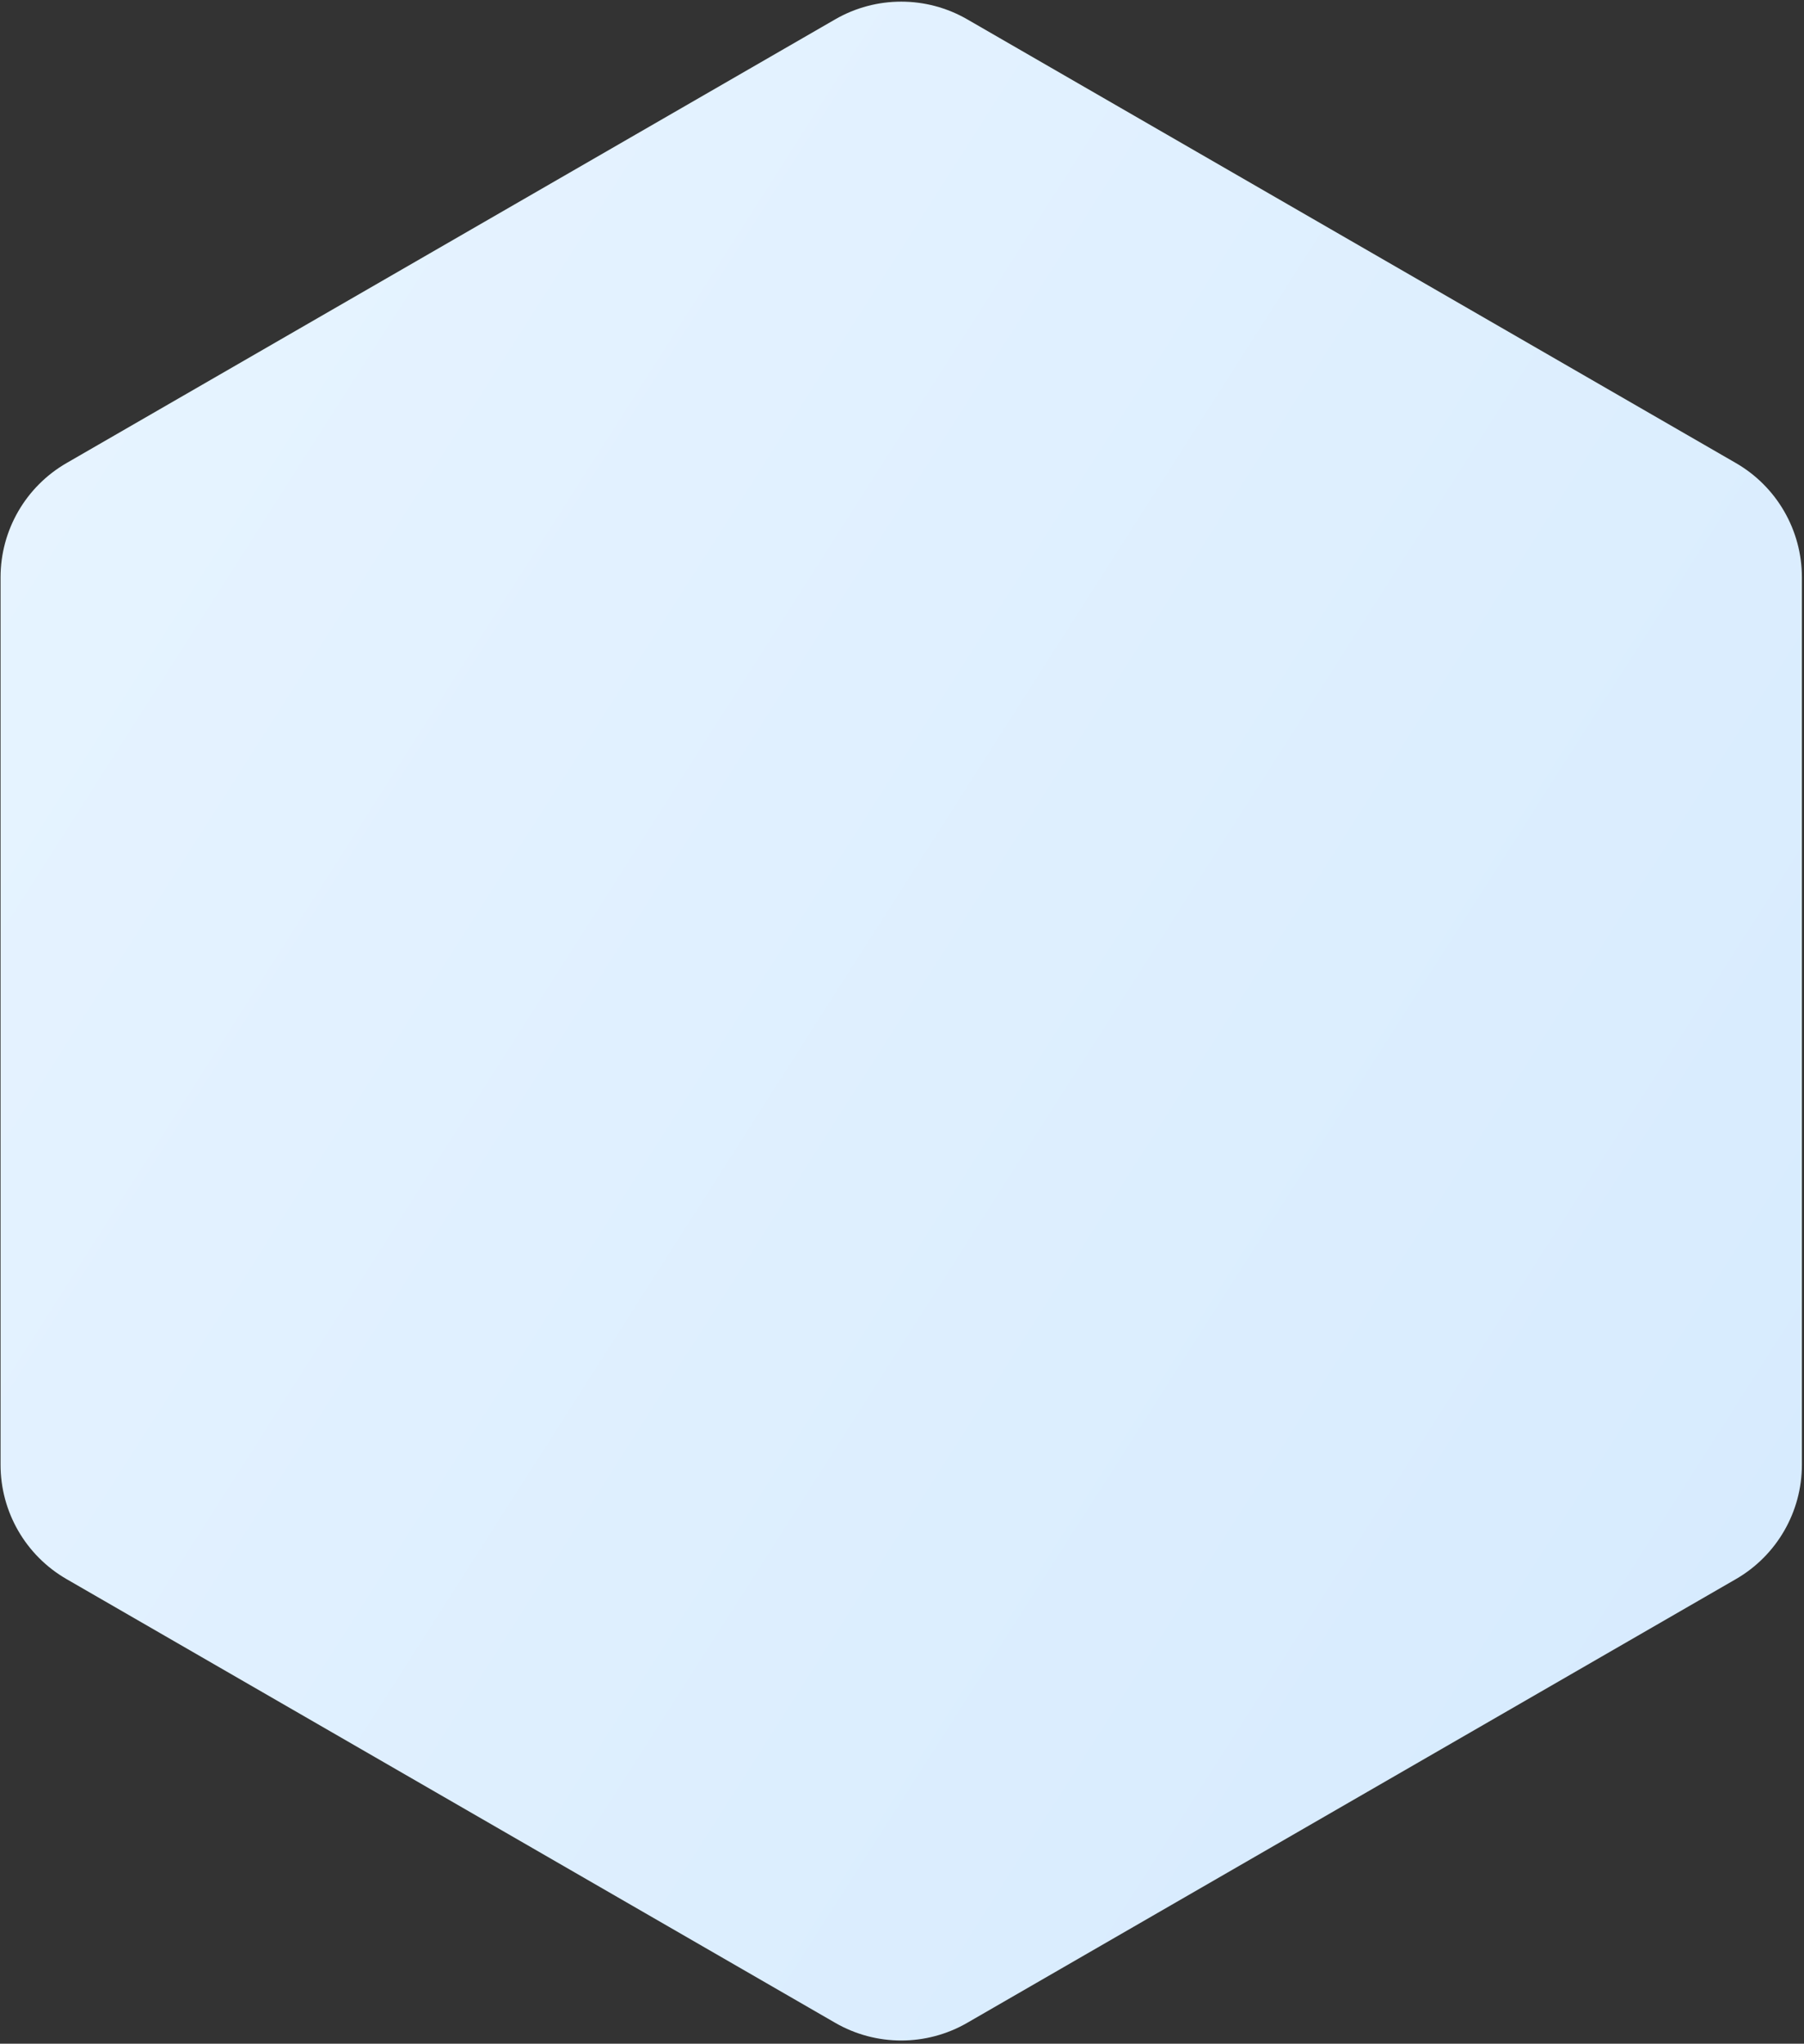 <?xml version="1.0" encoding="UTF-8"?> <svg xmlns="http://www.w3.org/2000/svg" width="451" height="511" viewBox="0 0 451 511" fill="none"><rect x="0" y="0" width="451" height="511" fill="#333333" stroke="none"/><path d="M208.806 4.832C219.016 -1.062 231.596 -1.062 241.806 4.832L433.973 115.78C444.183 121.675 450.473 132.569 450.473 144.359V366.254C450.473 378.043 444.183 388.938 433.973 394.832L241.806 505.78C231.596 511.675 219.016 511.675 208.806 505.78L16.639 394.832C6.429 388.938 0.139 378.043 0.139 366.254V144.359C0.139 132.569 6.429 121.675 16.639 115.78L208.806 4.832Z" fill="url(#paint0_linear_114_3701)"></path><defs><linearGradient id="paint0_linear_114_3701" x1="-29.096" y1="108.19" x2="436.045" y2="405.169" gradientUnits="userSpaceOnUse"><stop stop-color="#E7F4FF"></stop><stop offset="1" stop-color="#D7EBFE"></stop></linearGradient></defs></svg> 